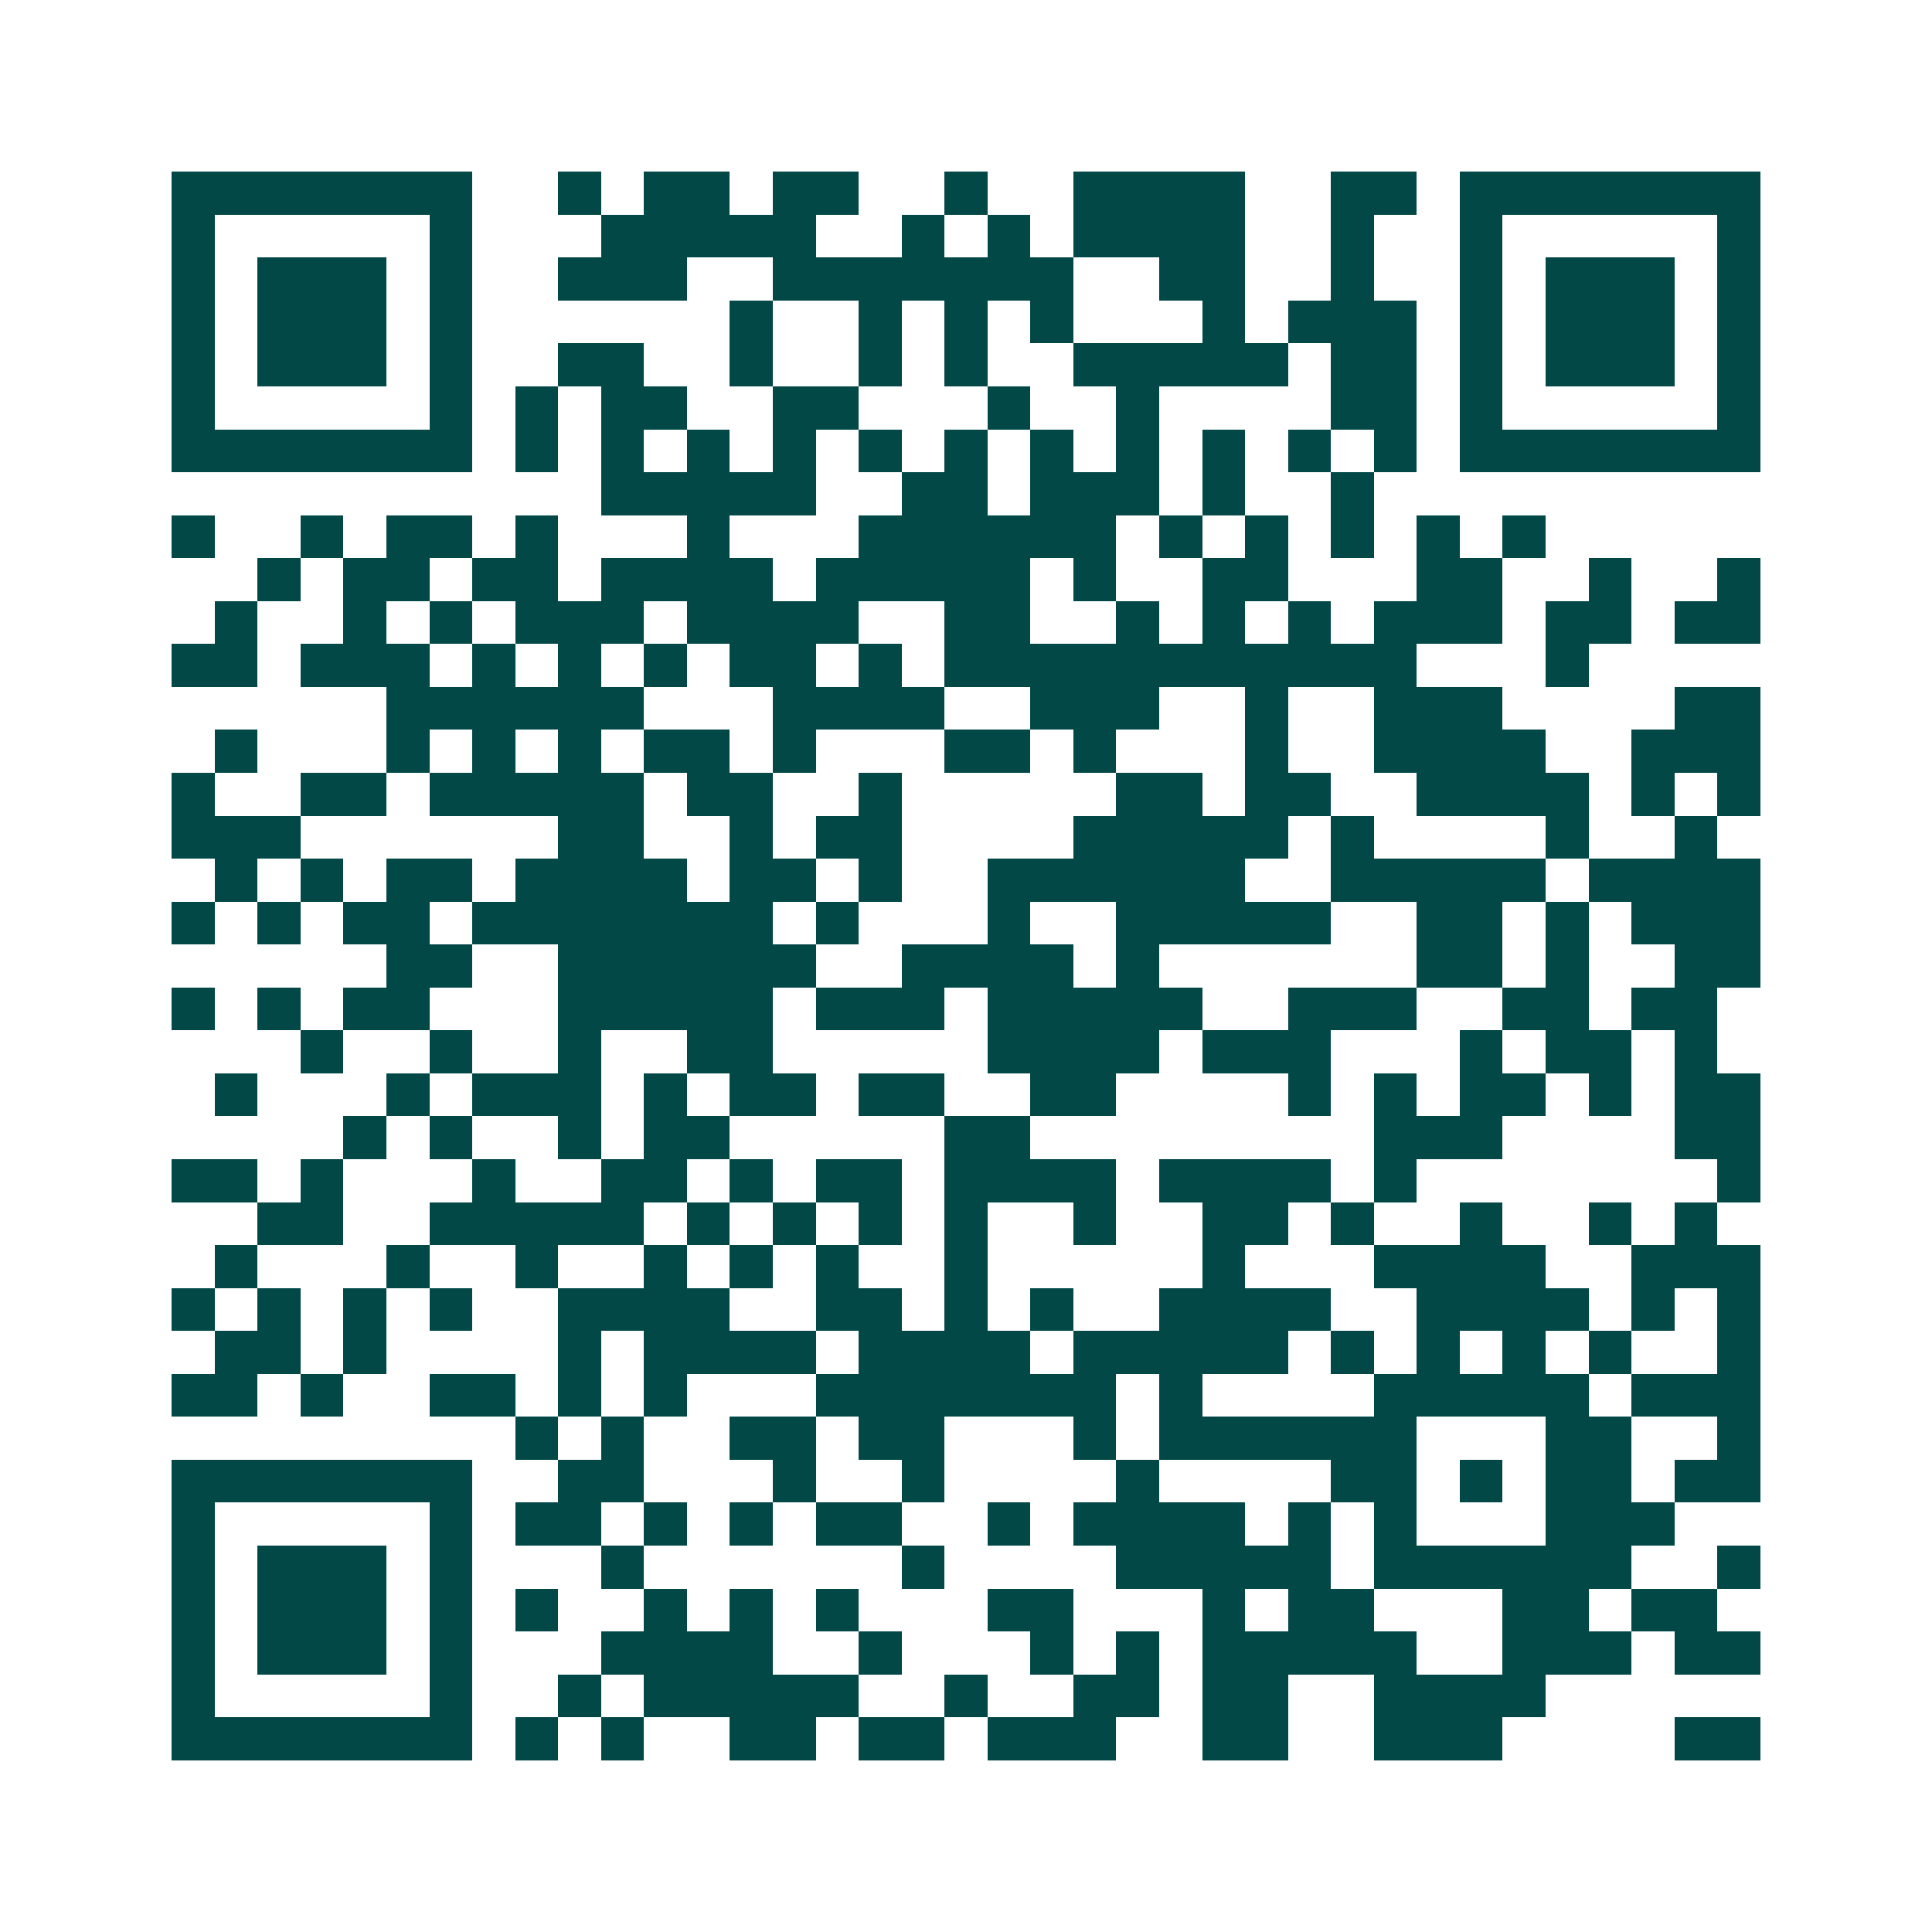 <svg xmlns="http://www.w3.org/2000/svg" width="200" height="200" viewBox="0 0 45 45" shape-rendering="crispEdges"><path fill="#ffffff" d="M0 0h45v45H0z"/><path stroke="#014847" d="M4 4.5h7m2 0h1m1 0h2m1 0h2m2 0h1m2 0h4m2 0h2m1 0h7M4 5.5h1m5 0h1m3 0h5m2 0h1m1 0h1m1 0h4m2 0h1m2 0h1m5 0h1M4 6.5h1m1 0h3m1 0h1m2 0h3m2 0h7m2 0h2m2 0h1m2 0h1m1 0h3m1 0h1M4 7.5h1m1 0h3m1 0h1m6 0h1m2 0h1m1 0h1m1 0h1m3 0h1m1 0h3m1 0h1m1 0h3m1 0h1M4 8.5h1m1 0h3m1 0h1m2 0h2m2 0h1m2 0h1m1 0h1m2 0h5m1 0h2m1 0h1m1 0h3m1 0h1M4 9.5h1m5 0h1m1 0h1m1 0h2m2 0h2m3 0h1m2 0h1m4 0h2m1 0h1m5 0h1M4 10.5h7m1 0h1m1 0h1m1 0h1m1 0h1m1 0h1m1 0h1m1 0h1m1 0h1m1 0h1m1 0h1m1 0h1m1 0h7M14 11.5h5m2 0h2m1 0h3m1 0h1m2 0h1M4 12.5h1m2 0h1m1 0h2m1 0h1m3 0h1m3 0h6m1 0h1m1 0h1m1 0h1m1 0h1m1 0h1M6 13.5h1m1 0h2m1 0h2m1 0h4m1 0h5m1 0h1m2 0h2m3 0h2m2 0h1m2 0h1M5 14.5h1m2 0h1m1 0h1m1 0h3m1 0h4m2 0h2m2 0h1m1 0h1m1 0h1m1 0h3m1 0h2m1 0h2M4 15.5h2m1 0h3m1 0h1m1 0h1m1 0h1m1 0h2m1 0h1m1 0h11m3 0h1M9 16.5h6m3 0h4m2 0h3m2 0h1m2 0h3m4 0h2M5 17.5h1m3 0h1m1 0h1m1 0h1m1 0h2m1 0h1m3 0h2m1 0h1m3 0h1m2 0h4m2 0h3M4 18.5h1m2 0h2m1 0h5m1 0h2m2 0h1m5 0h2m1 0h2m2 0h4m1 0h1m1 0h1M4 19.5h3m6 0h2m2 0h1m1 0h2m4 0h5m1 0h1m4 0h1m2 0h1M5 20.5h1m1 0h1m1 0h2m1 0h4m1 0h2m1 0h1m2 0h6m2 0h5m1 0h4M4 21.5h1m1 0h1m1 0h2m1 0h7m1 0h1m3 0h1m2 0h5m2 0h2m1 0h1m1 0h3M9 22.5h2m2 0h6m2 0h4m1 0h1m6 0h2m1 0h1m2 0h2M4 23.5h1m1 0h1m1 0h2m3 0h5m1 0h3m1 0h5m2 0h3m2 0h2m1 0h2M7 24.5h1m2 0h1m2 0h1m2 0h2m5 0h4m1 0h3m3 0h1m1 0h2m1 0h1M5 25.5h1m3 0h1m1 0h3m1 0h1m1 0h2m1 0h2m2 0h2m4 0h1m1 0h1m1 0h2m1 0h1m1 0h2M8 26.5h1m1 0h1m2 0h1m1 0h2m5 0h2m8 0h3m4 0h2M4 27.5h2m1 0h1m3 0h1m2 0h2m1 0h1m1 0h2m1 0h4m1 0h4m1 0h1m7 0h1M6 28.5h2m2 0h5m1 0h1m1 0h1m1 0h1m1 0h1m2 0h1m2 0h2m1 0h1m2 0h1m2 0h1m1 0h1M5 29.5h1m3 0h1m2 0h1m2 0h1m1 0h1m1 0h1m2 0h1m5 0h1m3 0h4m2 0h3M4 30.5h1m1 0h1m1 0h1m1 0h1m2 0h4m2 0h2m1 0h1m1 0h1m2 0h4m2 0h4m1 0h1m1 0h1M5 31.5h2m1 0h1m4 0h1m1 0h4m1 0h4m1 0h5m1 0h1m1 0h1m1 0h1m1 0h1m2 0h1M4 32.5h2m1 0h1m2 0h2m1 0h1m1 0h1m3 0h7m1 0h1m4 0h5m1 0h3M12 33.5h1m1 0h1m2 0h2m1 0h2m3 0h1m1 0h6m3 0h2m2 0h1M4 34.5h7m2 0h2m3 0h1m2 0h1m4 0h1m4 0h2m1 0h1m1 0h2m1 0h2M4 35.5h1m5 0h1m1 0h2m1 0h1m1 0h1m1 0h2m2 0h1m1 0h4m1 0h1m1 0h1m3 0h3M4 36.5h1m1 0h3m1 0h1m3 0h1m6 0h1m4 0h5m1 0h6m2 0h1M4 37.5h1m1 0h3m1 0h1m1 0h1m2 0h1m1 0h1m1 0h1m3 0h2m3 0h1m1 0h2m3 0h2m1 0h2M4 38.5h1m1 0h3m1 0h1m3 0h4m2 0h1m3 0h1m1 0h1m1 0h5m2 0h3m1 0h2M4 39.5h1m5 0h1m2 0h1m1 0h5m2 0h1m2 0h2m1 0h2m2 0h4M4 40.5h7m1 0h1m1 0h1m2 0h2m1 0h2m1 0h3m2 0h2m2 0h3m4 0h2"/></svg>

